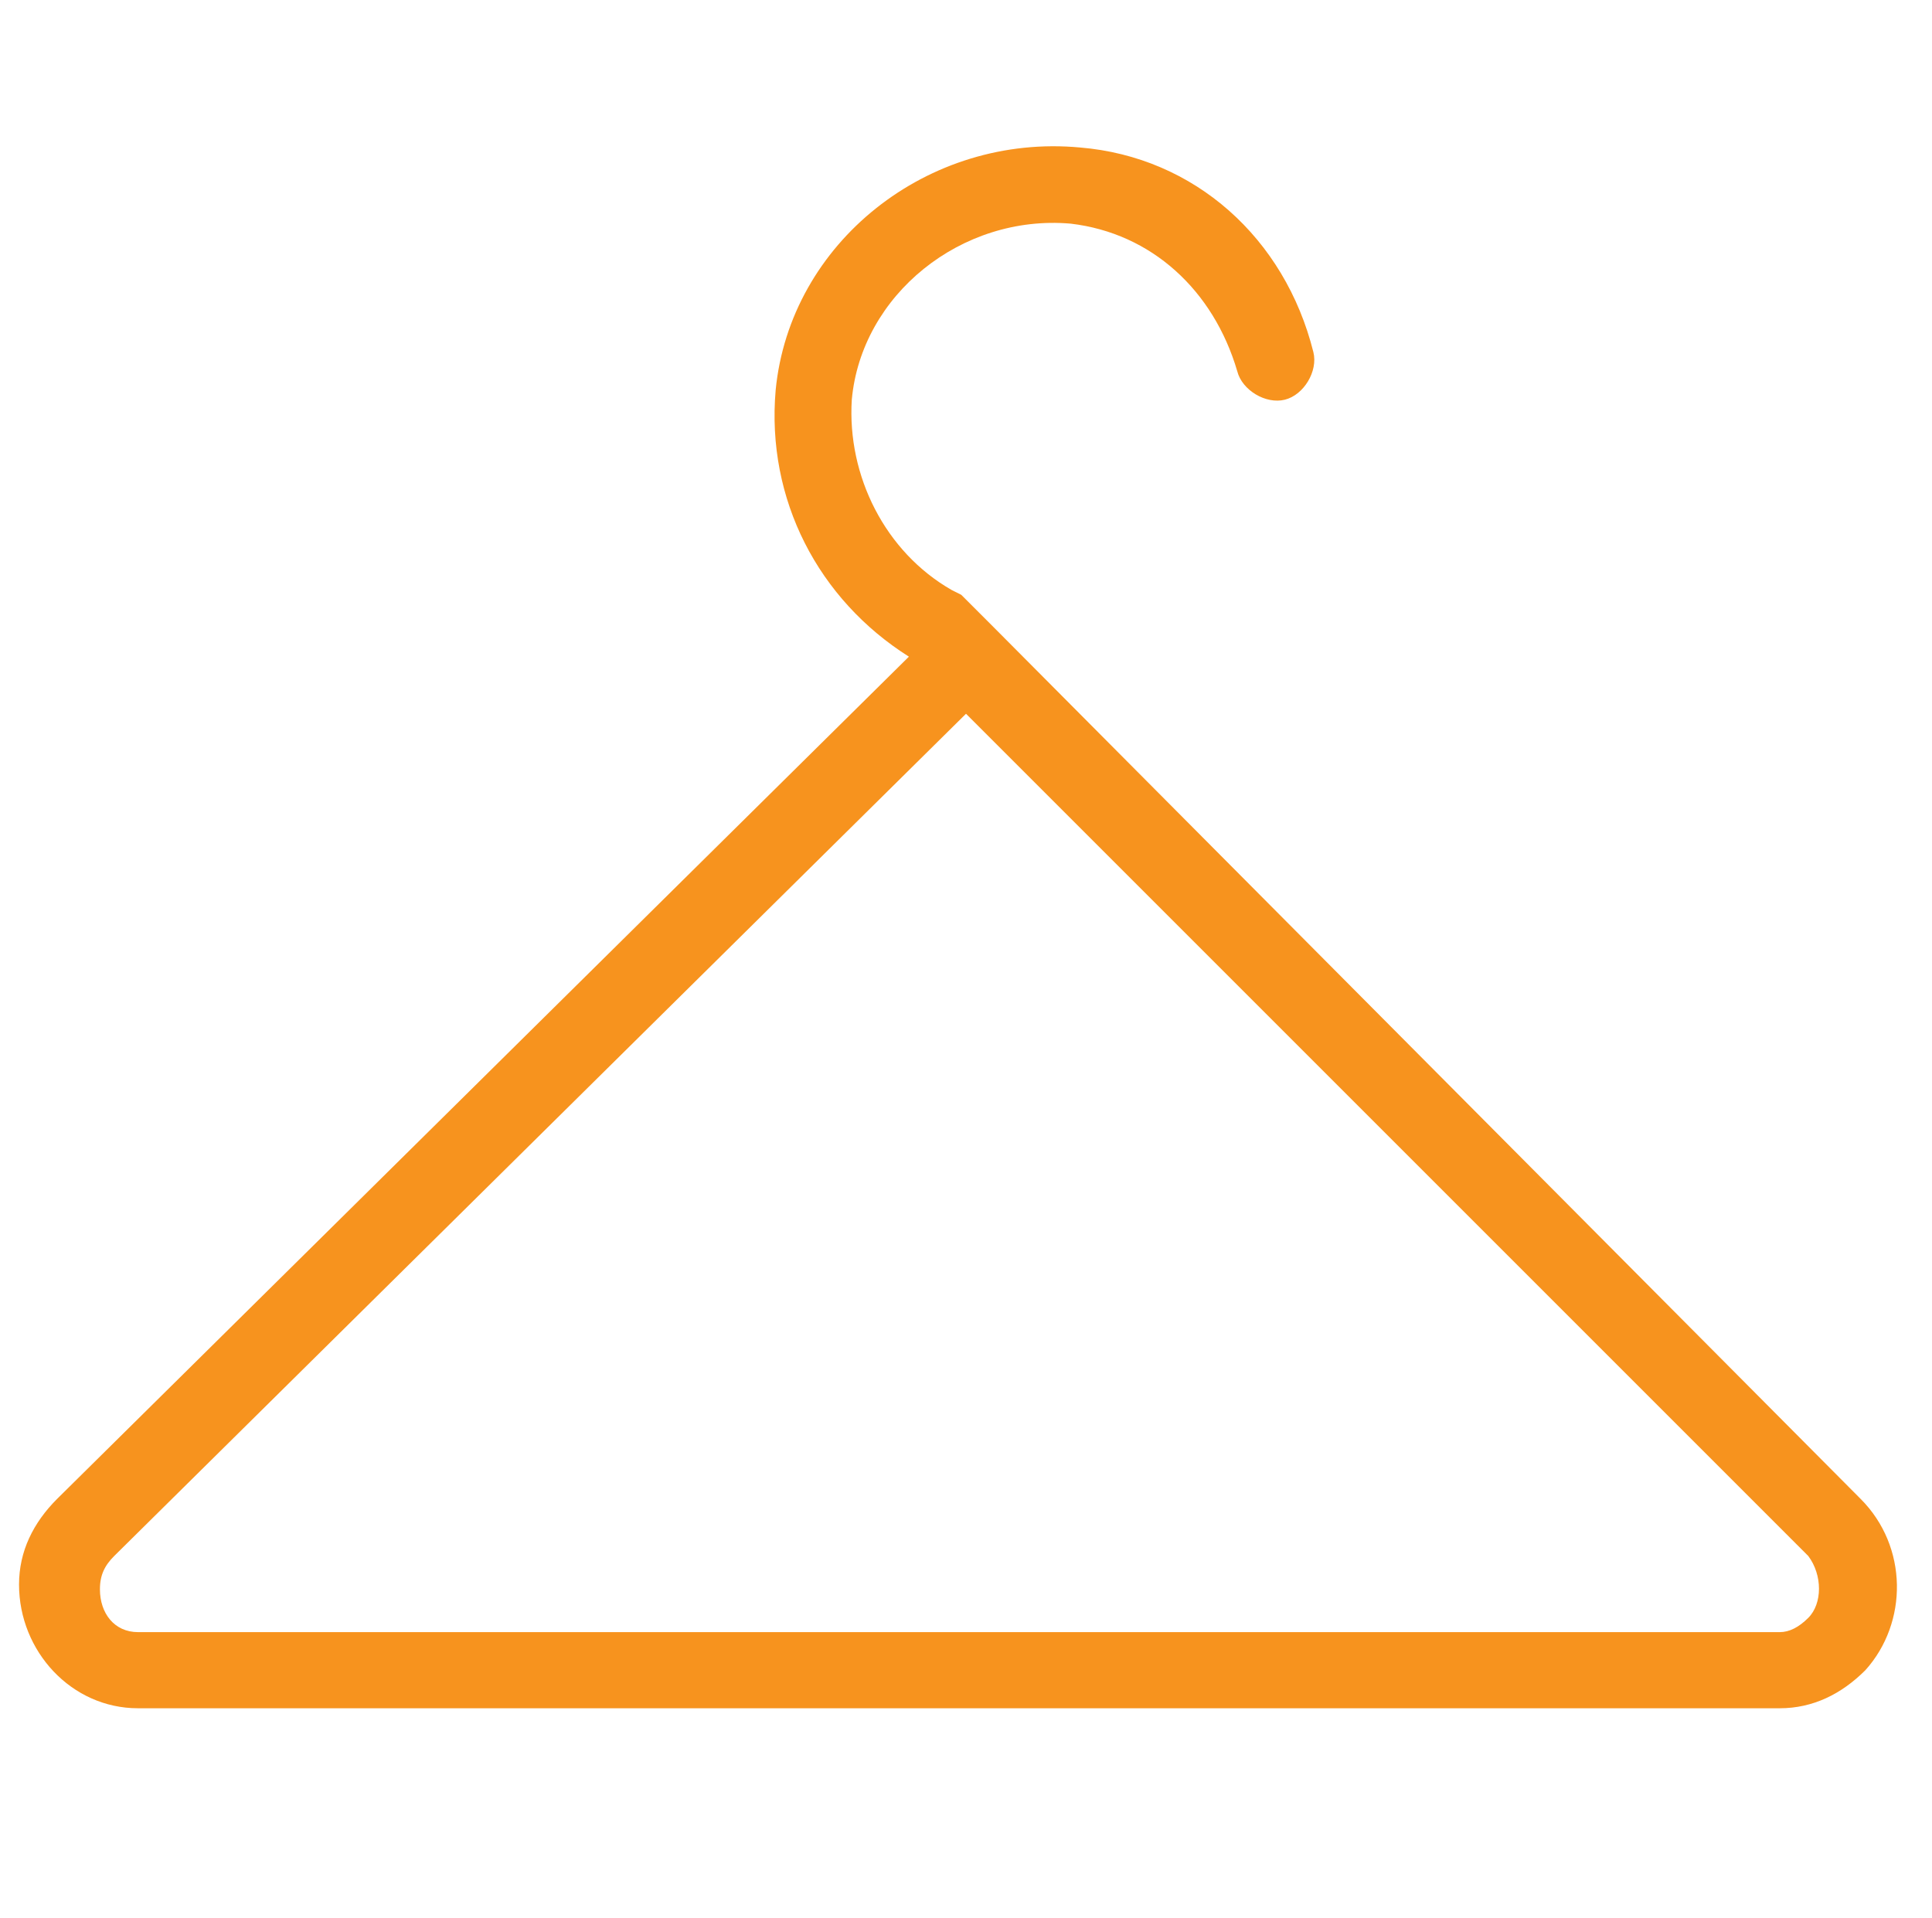 <?xml version="1.0" encoding="utf-8"?>
<!-- Generator: Adobe Illustrator 21.1.0, SVG Export Plug-In . SVG Version: 6.00 Build 0)  -->
<svg version="1.1" id="Layer_1" xmlns="http://www.w3.org/2000/svg" xmlns:xlink="http://www.w3.org/1999/xlink" x="0px" y="0px"
	 viewBox="0 0 40.6 40.3" style="enable-background:new 0 0 40.6 40.3;" xml:space="preserve">
<style type="text/css">
	.st0{fill:#F7931E;}
</style>
<path class="st0" d="M39.1,31.5L20.9,13.2l0,0l-0.7-0.7L20,12.4c-1.4-0.8-2.2-2.4-2.1-4c0.2-2.2,2.3-3.9,4.6-3.7
	c1.7,0.2,3,1.4,3.5,3.1c0.1,0.4,0.6,0.7,1,0.6c0.4-0.1,0.7-0.6,0.6-1c-0.6-2.4-2.5-4.1-4.9-4.3c-3.2-0.3-6.1,2-6.4,5.1
	c-0.2,2.3,0.9,4.4,2.8,5.6l0,0L1.2,31.5c-0.5,0.5-0.8,1.1-0.8,1.8c0,1.4,1.1,2.6,2.5,2.6h34.5c0.7,0,1.3-0.3,1.8-0.8
	C40.1,34.1,40.1,32.5,39.1,31.5 M38,34c-0.2,0.2-0.4,0.3-0.6,0.3H2.9c-0.5,0-0.8-0.4-0.8-0.9c0-0.3,0.1-0.5,0.3-0.7L20.3,15L38,32.7
	C38.3,33.1,38.3,33.7,38,34"/>
</svg>
